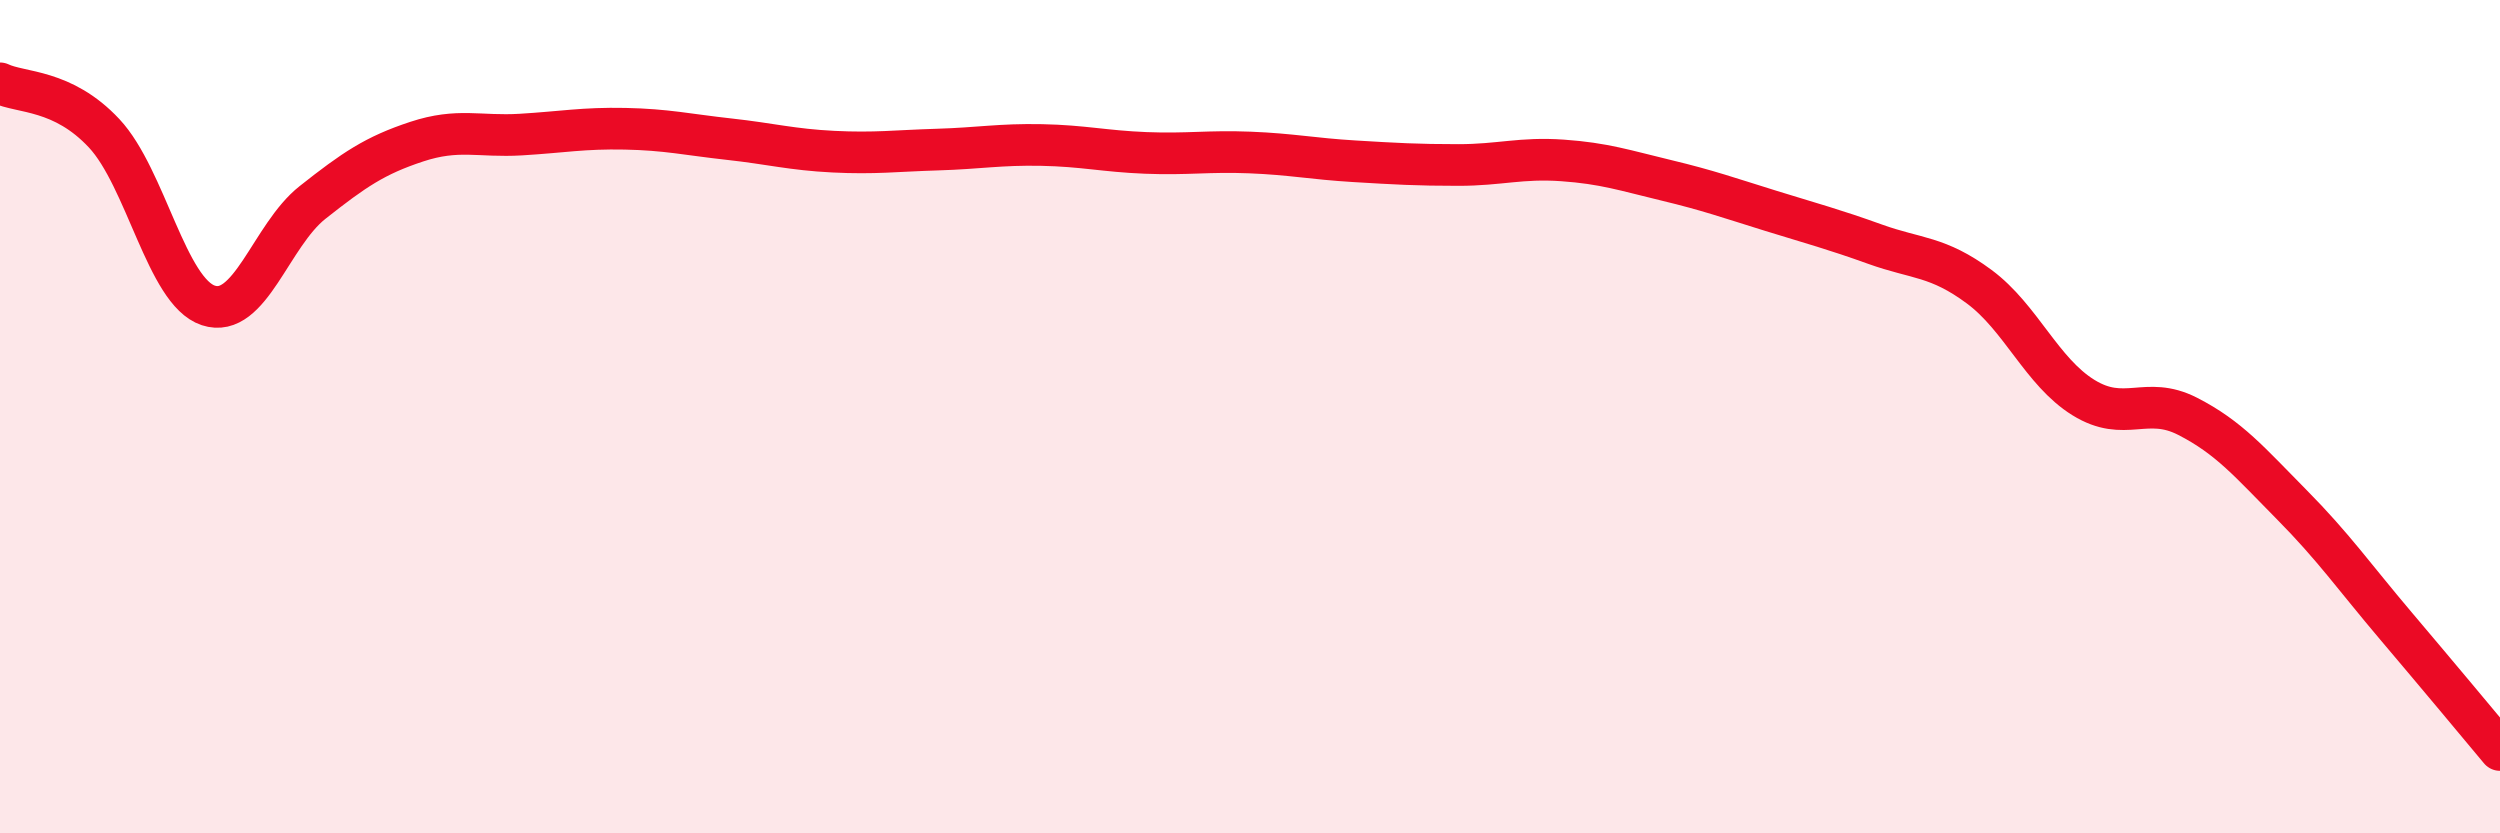 
    <svg width="60" height="20" viewBox="0 0 60 20" xmlns="http://www.w3.org/2000/svg">
      <path
        d="M 0,2 C 0.5,2.24 1.5,2.13 2.5,3.2 C 3.5,4.27 4,7 5,7.33 C 6,7.66 6.5,5.65 7.5,4.86 C 8.5,4.07 9,3.73 10,3.4 C 11,3.07 11.5,3.29 12.5,3.23 C 13.5,3.17 14,3.07 15,3.09 C 16,3.11 16.5,3.23 17.5,3.34 C 18.5,3.45 19,3.59 20,3.64 C 21,3.69 21.5,3.62 22.5,3.59 C 23.5,3.56 24,3.46 25,3.48 C 26,3.5 26.5,3.63 27.5,3.67 C 28.5,3.71 29,3.62 30,3.66 C 31,3.7 31.5,3.81 32.5,3.87 C 33.5,3.93 34,3.96 35,3.96 C 36,3.96 36.5,3.78 37.5,3.85 C 38.5,3.92 39,4.09 40,4.33 C 41,4.57 41.5,4.75 42.5,5.06 C 43.5,5.37 44,5.5 45,5.86 C 46,6.22 46.5,6.14 47.5,6.88 C 48.5,7.62 49,8.92 50,9.54 C 51,10.16 51.5,9.48 52.5,9.99 C 53.5,10.5 54,11.1 55,12.11 C 56,13.12 56.5,13.84 57.5,15.02 C 58.5,16.2 59.5,17.4 60,18L60 20L0 20Z"
        fill="#EB0A25"
        opacity="0.1"
        stroke-linecap="round"
        stroke-linejoin="round"
      />
      <path
        d="M 0,2 C 0.5,2.24 1.5,2.13 2.5,3.2 C 3.5,4.27 4,7 5,7.33 C 6,7.66 6.5,5.65 7.5,4.86 C 8.5,4.07 9,3.73 10,3.4 C 11,3.07 11.5,3.29 12.5,3.23 C 13.5,3.17 14,3.07 15,3.09 C 16,3.11 16.5,3.23 17.5,3.34 C 18.5,3.45 19,3.59 20,3.64 C 21,3.69 21.5,3.62 22.5,3.59 C 23.5,3.56 24,3.46 25,3.48 C 26,3.5 26.5,3.63 27.5,3.67 C 28.5,3.71 29,3.62 30,3.66 C 31,3.7 31.5,3.81 32.5,3.87 C 33.5,3.93 34,3.96 35,3.96 C 36,3.96 36.5,3.78 37.5,3.85 C 38.5,3.92 39,4.09 40,4.33 C 41,4.57 41.5,4.75 42.5,5.06 C 43.5,5.37 44,5.5 45,5.86 C 46,6.22 46.5,6.14 47.5,6.88 C 48.5,7.62 49,8.92 50,9.54 C 51,10.16 51.5,9.48 52.5,9.99 C 53.5,10.5 54,11.1 55,12.11 C 56,13.12 56.5,13.84 57.5,15.02 C 58.5,16.2 59.5,17.4 60,18"
        stroke="#EB0A25"
        stroke-width="1"
        fill="none"
        stroke-linecap="round"
        stroke-linejoin="round"
      />
    </svg>
  